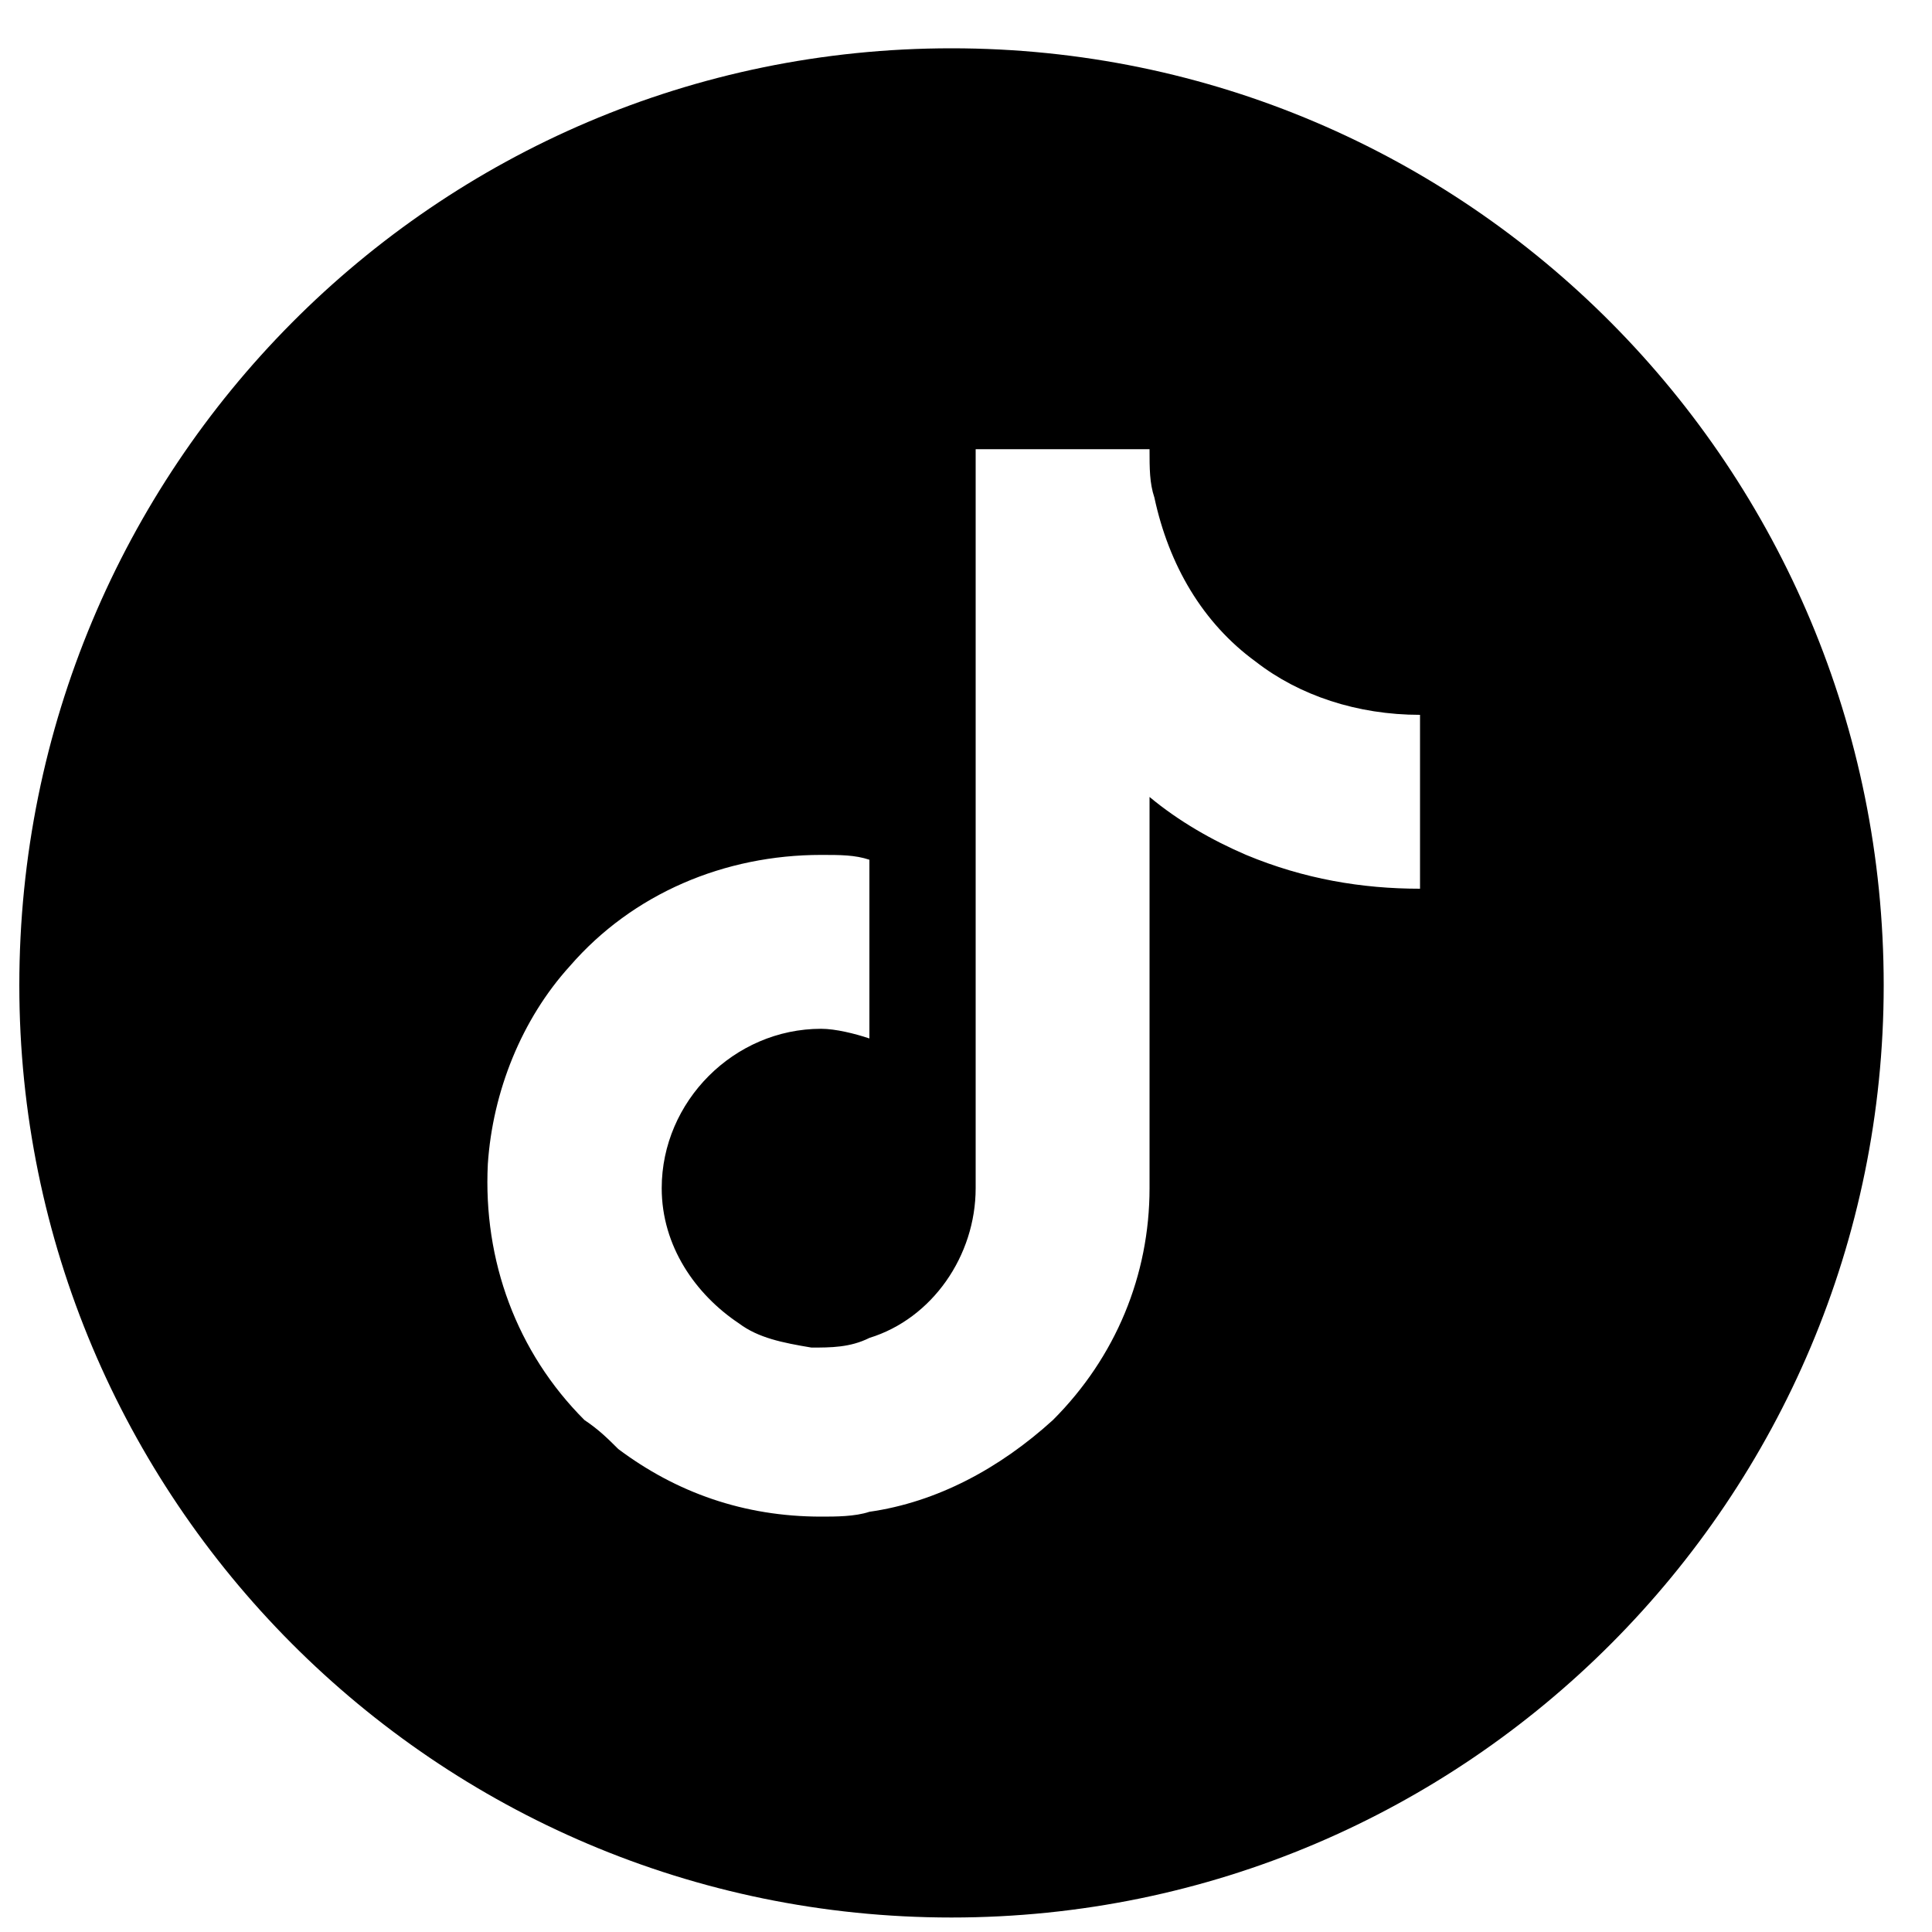 <?xml version="1.0" encoding="UTF-8"?>
<!-- Generator: Adobe Illustrator 23.1.0, SVG Export Plug-In . SVG Version: 6.00 Build 0)  -->
<svg version="1.1" id="Capa_1" xmlns="http://www.w3.org/2000/svg" xmlns:xlink="http://www.w3.org/1999/xlink" x="0px" y="0px" viewBox="0 0 40 40" style="enable-background:new 0 0 40 40;" xml:space="preserve">
<path d="M19.7,1C9,1,0.4,9.7,0.4,20.4C0.4,31,9,39.7,19.7,39.7S39,31,39,20.4C39,9.7,30.4,1,19.7,1 M29.4,15.8v2.6  c-1.2,0-2.4-0.2-3.6-0.7c-0.7-0.3-1.4-0.7-2-1.2l0,8.1c0,1.8-0.7,3.5-2,4.8c-1.1,1-2.4,1.7-3.8,1.9c-0.3,0.1-0.7,0.1-1,0.1  c-1.6,0-3-0.5-4.2-1.4c-0.2-0.2-0.4-0.4-0.7-0.6c-1.4-1.4-2.1-3.3-2-5.3c0.1-1.5,0.7-3,1.7-4.1c1.3-1.5,3.2-2.3,5.2-2.3  c0.4,0,0.7,0,1,0.1v1v2.7c-0.3-0.1-0.7-0.2-1-0.2c-1.8,0-3.3,1.5-3.3,3.3c0,1.2,0.7,2.2,1.6,2.8c0.4,0.3,0.9,0.4,1.5,0.5  c0.4,0,0.8,0,1.2-0.2c1.3-0.4,2.2-1.7,2.2-3.1l0-5.4V9.3h3.6c0,0.4,0,0.7,0.1,1c0.3,1.4,1,2.6,2.1,3.4c0.9,0.7,2.1,1.1,3.4,1.1  c0,0,0,0,0,0V15.8z"/>
</svg>